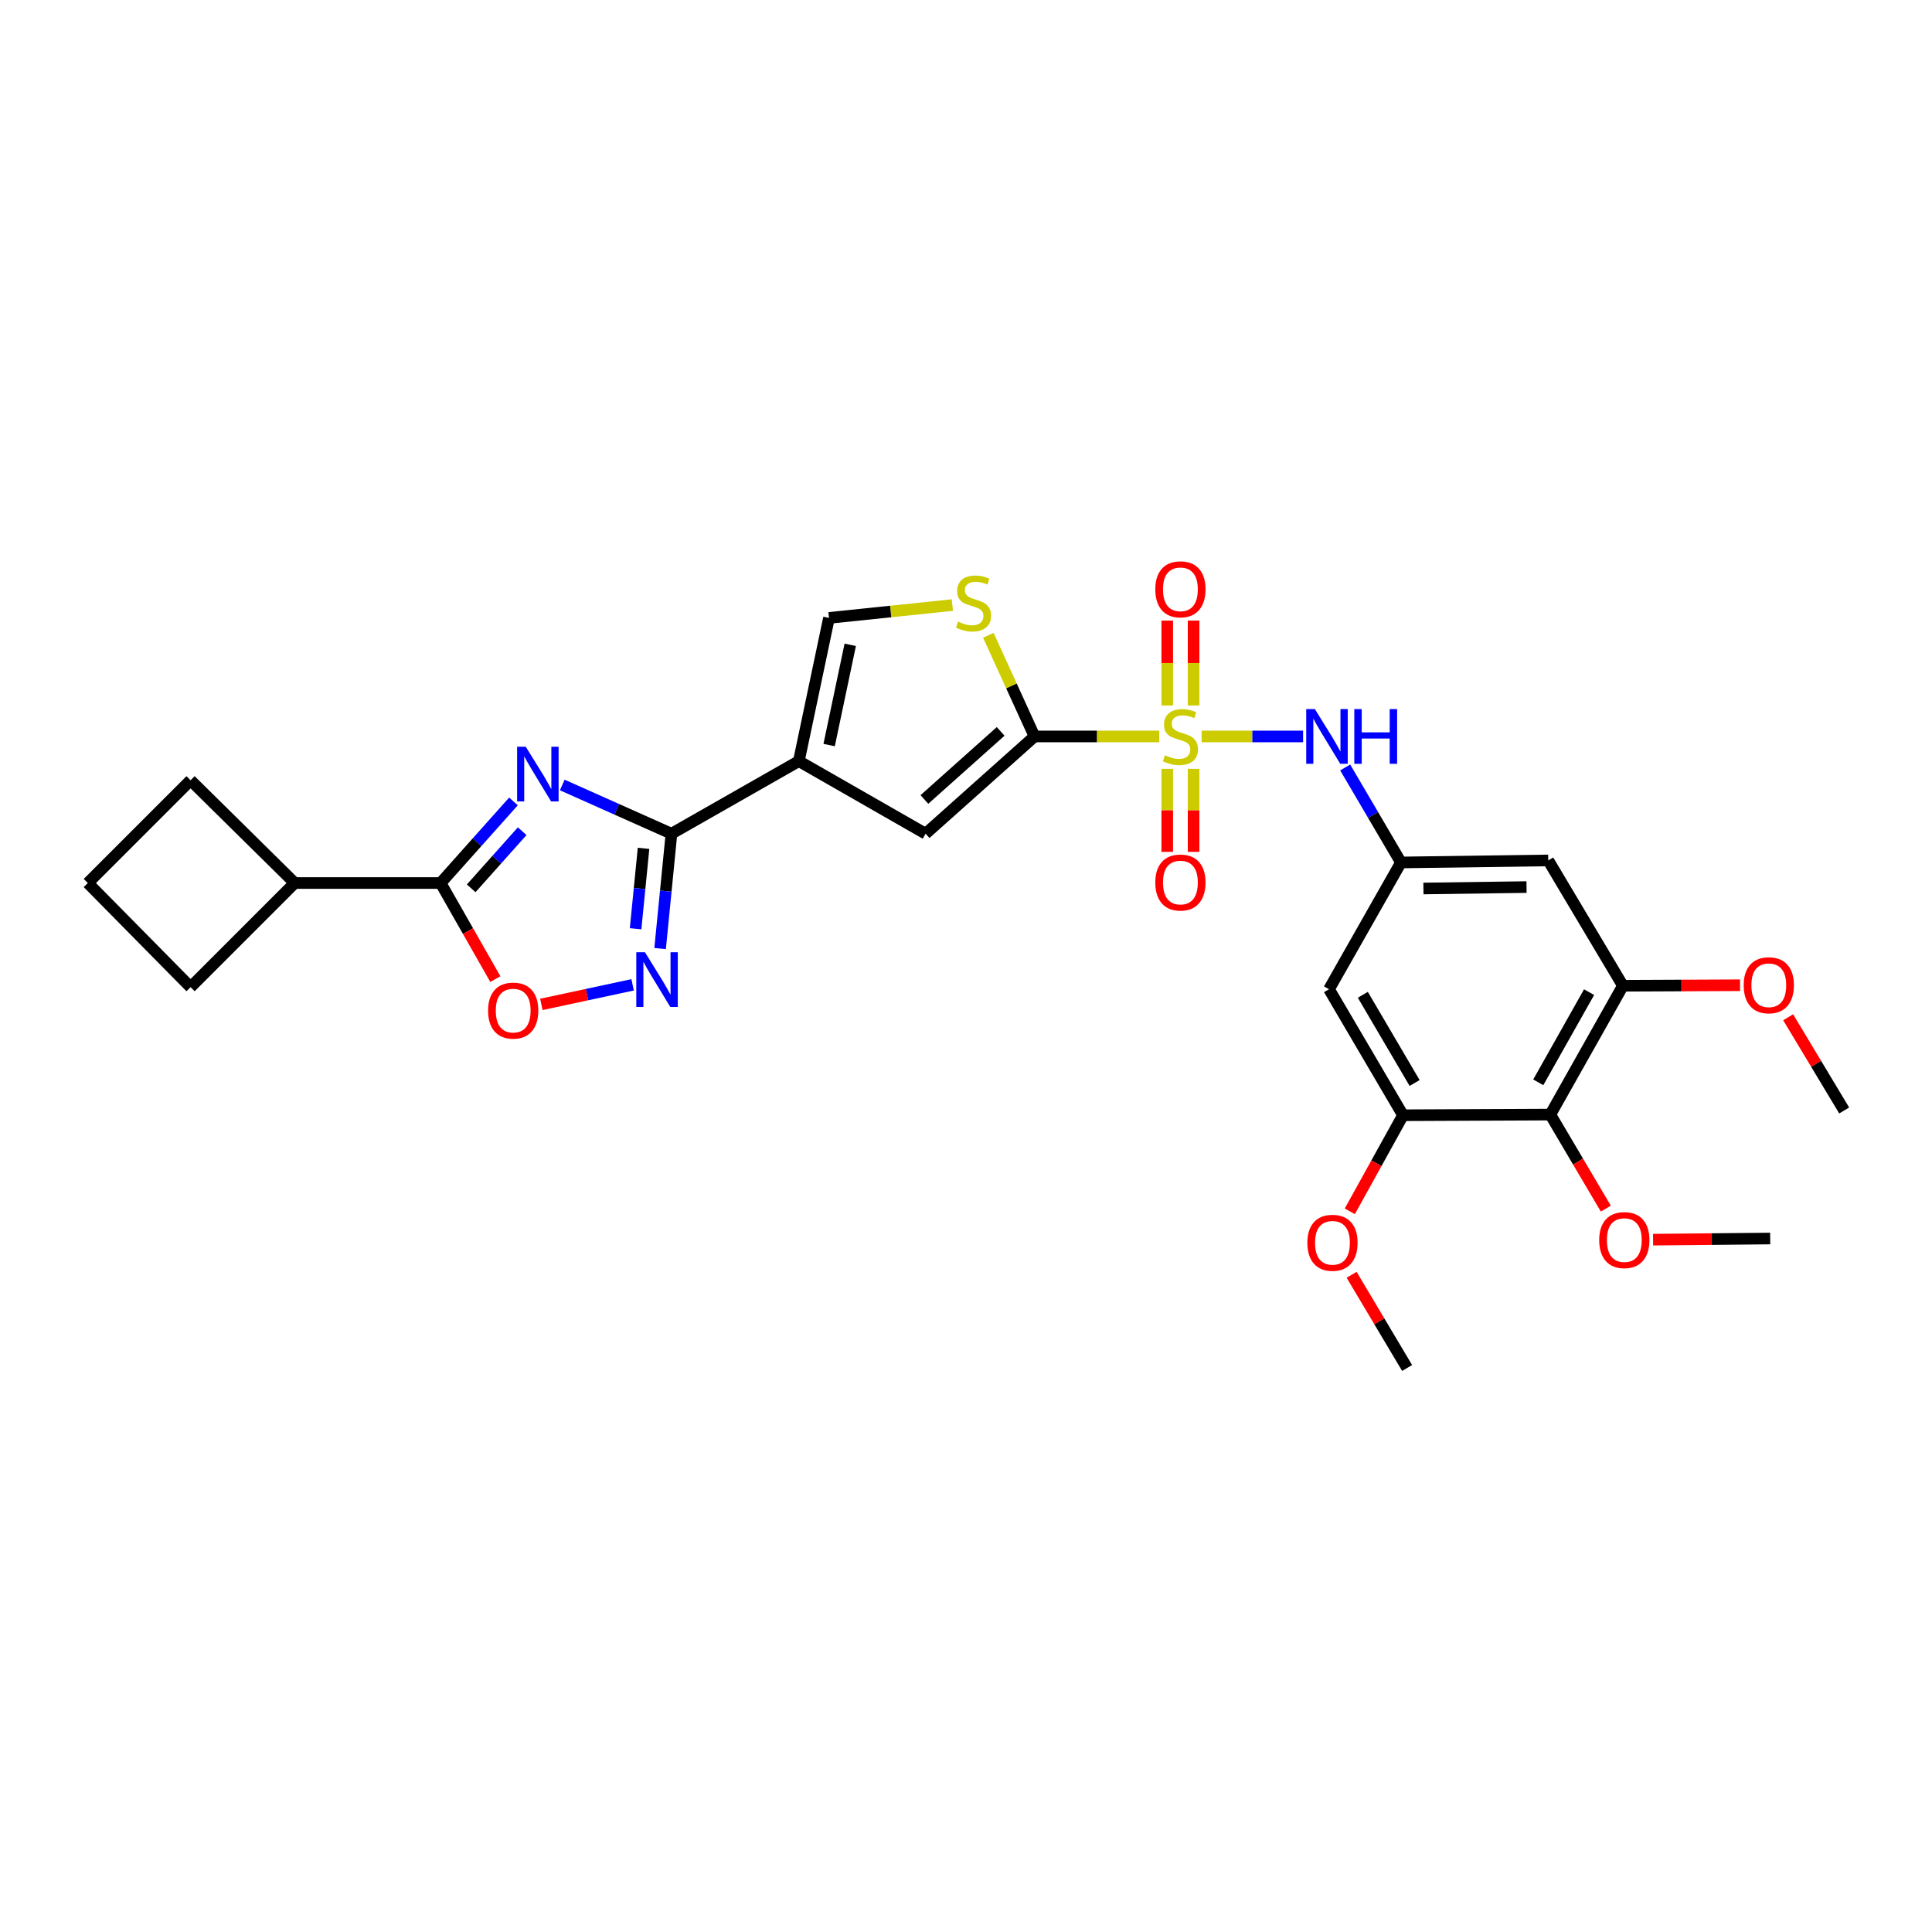<?xml version='1.0' encoding='iso-8859-1'?>
<svg version='1.1' baseProfile='full'
              xmlns='http://www.w3.org/2000/svg'
                      xmlns:rdkit='http://www.rdkit.org/xml'
                      xmlns:xlink='http://www.w3.org/1999/xlink'
                  xml:space='preserve'
width='1000px' height='1000px' viewBox='0 0 1000 1000'>
<!-- END OF HEADER -->
<rect style='opacity:1.0;fill:#FFFFFF;stroke:none' width='1000' height='1000' x='0' y='0'> </rect>
<path class='bond-1' d='M 600.012,381.186 L 567.742,381.186' style='fill:none;fill-rule:evenodd;stroke:#CCCC00;stroke-width:6px;stroke-linecap:butt;stroke-linejoin:miter;stroke-opacity:1' />
<path class='bond-1' d='M 567.742,381.186 L 535.471,381.186' style='fill:none;fill-rule:evenodd;stroke:#000000;stroke-width:6px;stroke-linecap:butt;stroke-linejoin:miter;stroke-opacity:1' />
<path class='bond-9' d='M 621.957,381.186 L 648.22,381.186' style='fill:none;fill-rule:evenodd;stroke:#CCCC00;stroke-width:6px;stroke-linecap:butt;stroke-linejoin:miter;stroke-opacity:1' />
<path class='bond-9' d='M 648.22,381.186 L 674.483,381.186' style='fill:none;fill-rule:evenodd;stroke:#0000FF;stroke-width:6px;stroke-linecap:butt;stroke-linejoin:miter;stroke-opacity:1' />
<path class='bond-17' d='M 617.796,365.16 L 617.796,343.188' style='fill:none;fill-rule:evenodd;stroke:#CCCC00;stroke-width:6px;stroke-linecap:butt;stroke-linejoin:miter;stroke-opacity:1' />
<path class='bond-17' d='M 617.796,343.188 L 617.796,321.215' style='fill:none;fill-rule:evenodd;stroke:#FF0000;stroke-width:6px;stroke-linecap:butt;stroke-linejoin:miter;stroke-opacity:1' />
<path class='bond-17' d='M 604.165,365.16 L 604.165,343.188' style='fill:none;fill-rule:evenodd;stroke:#CCCC00;stroke-width:6px;stroke-linecap:butt;stroke-linejoin:miter;stroke-opacity:1' />
<path class='bond-17' d='M 604.165,343.188 L 604.165,321.215' style='fill:none;fill-rule:evenodd;stroke:#FF0000;stroke-width:6px;stroke-linecap:butt;stroke-linejoin:miter;stroke-opacity:1' />
<path class='bond-18' d='M 604.165,397.954 L 604.165,419.438' style='fill:none;fill-rule:evenodd;stroke:#CCCC00;stroke-width:6px;stroke-linecap:butt;stroke-linejoin:miter;stroke-opacity:1' />
<path class='bond-18' d='M 604.165,419.438 L 604.165,440.921' style='fill:none;fill-rule:evenodd;stroke:#FF0000;stroke-width:6px;stroke-linecap:butt;stroke-linejoin:miter;stroke-opacity:1' />
<path class='bond-18' d='M 617.796,397.954 L 617.796,419.438' style='fill:none;fill-rule:evenodd;stroke:#CCCC00;stroke-width:6px;stroke-linecap:butt;stroke-linejoin:miter;stroke-opacity:1' />
<path class='bond-18' d='M 617.796,419.438 L 617.796,440.921' style='fill:none;fill-rule:evenodd;stroke:#FF0000;stroke-width:6px;stroke-linecap:butt;stroke-linejoin:miter;stroke-opacity:1' />
<path class='bond-0' d='M 291.029,406.307 L 319.286,418.915' style='fill:none;fill-rule:evenodd;stroke:#0000FF;stroke-width:6px;stroke-linecap:butt;stroke-linejoin:miter;stroke-opacity:1' />
<path class='bond-0' d='M 319.286,418.915 L 347.543,431.523' style='fill:none;fill-rule:evenodd;stroke:#000000;stroke-width:6px;stroke-linecap:butt;stroke-linejoin:miter;stroke-opacity:1' />
<path class='bond-5' d='M 265.766,414.819 L 246.916,435.935' style='fill:none;fill-rule:evenodd;stroke:#0000FF;stroke-width:6px;stroke-linecap:butt;stroke-linejoin:miter;stroke-opacity:1' />
<path class='bond-5' d='M 246.916,435.935 L 228.066,457.051' style='fill:none;fill-rule:evenodd;stroke:#000000;stroke-width:6px;stroke-linecap:butt;stroke-linejoin:miter;stroke-opacity:1' />
<path class='bond-5' d='M 270.28,430.231 L 257.085,445.012' style='fill:none;fill-rule:evenodd;stroke:#0000FF;stroke-width:6px;stroke-linecap:butt;stroke-linejoin:miter;stroke-opacity:1' />
<path class='bond-5' d='M 257.085,445.012 L 243.89,459.794' style='fill:none;fill-rule:evenodd;stroke:#000000;stroke-width:6px;stroke-linecap:butt;stroke-linejoin:miter;stroke-opacity:1' />
<path class='bond-6' d='M 535.471,381.186 L 479.091,431.523' style='fill:none;fill-rule:evenodd;stroke:#000000;stroke-width:6px;stroke-linecap:butt;stroke-linejoin:miter;stroke-opacity:1' />
<path class='bond-6' d='M 517.936,378.568 L 478.47,413.804' style='fill:none;fill-rule:evenodd;stroke:#000000;stroke-width:6px;stroke-linecap:butt;stroke-linejoin:miter;stroke-opacity:1' />
<path class='bond-7' d='M 535.471,381.186 L 523.514,355.006' style='fill:none;fill-rule:evenodd;stroke:#000000;stroke-width:6px;stroke-linecap:butt;stroke-linejoin:miter;stroke-opacity:1' />
<path class='bond-7' d='M 523.514,355.006 L 511.557,328.826' style='fill:none;fill-rule:evenodd;stroke:#CCCC00;stroke-width:6px;stroke-linecap:butt;stroke-linejoin:miter;stroke-opacity:1' />
<path class='bond-2' d='M 347.543,431.523 L 413.48,393.954' style='fill:none;fill-rule:evenodd;stroke:#000000;stroke-width:6px;stroke-linecap:butt;stroke-linejoin:miter;stroke-opacity:1' />
<path class='bond-4' d='M 347.543,431.523 L 344.607,461.249' style='fill:none;fill-rule:evenodd;stroke:#000000;stroke-width:6px;stroke-linecap:butt;stroke-linejoin:miter;stroke-opacity:1' />
<path class='bond-4' d='M 344.607,461.249 L 341.67,490.975' style='fill:none;fill-rule:evenodd;stroke:#0000FF;stroke-width:6px;stroke-linecap:butt;stroke-linejoin:miter;stroke-opacity:1' />
<path class='bond-4' d='M 333.097,439.1 L 331.042,459.909' style='fill:none;fill-rule:evenodd;stroke:#000000;stroke-width:6px;stroke-linecap:butt;stroke-linejoin:miter;stroke-opacity:1' />
<path class='bond-4' d='M 331.042,459.909 L 328.986,480.717' style='fill:none;fill-rule:evenodd;stroke:#0000FF;stroke-width:6px;stroke-linecap:butt;stroke-linejoin:miter;stroke-opacity:1' />
<path class='bond-3' d='M 413.48,393.954 L 479.091,431.523' style='fill:none;fill-rule:evenodd;stroke:#000000;stroke-width:6px;stroke-linecap:butt;stroke-linejoin:miter;stroke-opacity:1' />
<path class='bond-29' d='M 413.48,393.954 L 429.088,319.831' style='fill:none;fill-rule:evenodd;stroke:#000000;stroke-width:6px;stroke-linecap:butt;stroke-linejoin:miter;stroke-opacity:1' />
<path class='bond-29' d='M 429.16,385.644 L 440.085,333.758' style='fill:none;fill-rule:evenodd;stroke:#000000;stroke-width:6px;stroke-linecap:butt;stroke-linejoin:miter;stroke-opacity:1' />
<path class='bond-8' d='M 327.44,509.744 L 303.824,514.809' style='fill:none;fill-rule:evenodd;stroke:#0000FF;stroke-width:6px;stroke-linecap:butt;stroke-linejoin:miter;stroke-opacity:1' />
<path class='bond-8' d='M 303.824,514.809 L 280.208,519.875' style='fill:none;fill-rule:evenodd;stroke:#FF0000;stroke-width:6px;stroke-linecap:butt;stroke-linejoin:miter;stroke-opacity:1' />
<path class='bond-19' d='M 228.066,457.051 L 152.542,457.051' style='fill:none;fill-rule:evenodd;stroke:#000000;stroke-width:6px;stroke-linecap:butt;stroke-linejoin:miter;stroke-opacity:1' />
<path class='bond-31' d='M 228.066,457.051 L 242.229,481.918' style='fill:none;fill-rule:evenodd;stroke:#000000;stroke-width:6px;stroke-linecap:butt;stroke-linejoin:miter;stroke-opacity:1' />
<path class='bond-31' d='M 242.229,481.918 L 256.391,506.785' style='fill:none;fill-rule:evenodd;stroke:#FF0000;stroke-width:6px;stroke-linecap:butt;stroke-linejoin:miter;stroke-opacity:1' />
<path class='bond-10' d='M 492.932,313.186 L 461.01,316.509' style='fill:none;fill-rule:evenodd;stroke:#CCCC00;stroke-width:6px;stroke-linecap:butt;stroke-linejoin:miter;stroke-opacity:1' />
<path class='bond-10' d='M 461.01,316.509 L 429.088,319.831' style='fill:none;fill-rule:evenodd;stroke:#000000;stroke-width:6px;stroke-linecap:butt;stroke-linejoin:miter;stroke-opacity:1' />
<path class='bond-14' d='M 696.269,397.237 L 710.705,421.824' style='fill:none;fill-rule:evenodd;stroke:#0000FF;stroke-width:6px;stroke-linecap:butt;stroke-linejoin:miter;stroke-opacity:1' />
<path class='bond-14' d='M 710.705,421.824 L 725.141,446.411' style='fill:none;fill-rule:evenodd;stroke:#000000;stroke-width:6px;stroke-linecap:butt;stroke-linejoin:miter;stroke-opacity:1' />
<path class='bond-11' d='M 802.445,576.906 L 840.014,510.227' style='fill:none;fill-rule:evenodd;stroke:#000000;stroke-width:6px;stroke-linecap:butt;stroke-linejoin:miter;stroke-opacity:1' />
<path class='bond-11' d='M 796.204,560.213 L 822.502,513.538' style='fill:none;fill-rule:evenodd;stroke:#000000;stroke-width:6px;stroke-linecap:butt;stroke-linejoin:miter;stroke-opacity:1' />
<path class='bond-20' d='M 802.445,576.906 L 816.811,601.247' style='fill:none;fill-rule:evenodd;stroke:#000000;stroke-width:6px;stroke-linecap:butt;stroke-linejoin:miter;stroke-opacity:1' />
<path class='bond-20' d='M 816.811,601.247 L 831.177,625.587' style='fill:none;fill-rule:evenodd;stroke:#FF0000;stroke-width:6px;stroke-linecap:butt;stroke-linejoin:miter;stroke-opacity:1' />
<path class='bond-30' d='M 802.445,576.906 L 726.194,577.247' style='fill:none;fill-rule:evenodd;stroke:#000000;stroke-width:6px;stroke-linecap:butt;stroke-linejoin:miter;stroke-opacity:1' />
<path class='bond-12' d='M 840.014,510.227 L 801.377,445.358' style='fill:none;fill-rule:evenodd;stroke:#000000;stroke-width:6px;stroke-linecap:butt;stroke-linejoin:miter;stroke-opacity:1' />
<path class='bond-21' d='M 840.014,510.227 L 870.328,510.091' style='fill:none;fill-rule:evenodd;stroke:#000000;stroke-width:6px;stroke-linecap:butt;stroke-linejoin:miter;stroke-opacity:1' />
<path class='bond-21' d='M 870.328,510.091 L 900.642,509.954' style='fill:none;fill-rule:evenodd;stroke:#FF0000;stroke-width:6px;stroke-linecap:butt;stroke-linejoin:miter;stroke-opacity:1' />
<path class='bond-13' d='M 726.194,577.247 L 687.898,512.022' style='fill:none;fill-rule:evenodd;stroke:#000000;stroke-width:6px;stroke-linecap:butt;stroke-linejoin:miter;stroke-opacity:1' />
<path class='bond-13' d='M 732.204,560.562 L 705.397,514.904' style='fill:none;fill-rule:evenodd;stroke:#000000;stroke-width:6px;stroke-linecap:butt;stroke-linejoin:miter;stroke-opacity:1' />
<path class='bond-22' d='M 726.194,577.247 L 712.425,602.113' style='fill:none;fill-rule:evenodd;stroke:#000000;stroke-width:6px;stroke-linecap:butt;stroke-linejoin:miter;stroke-opacity:1' />
<path class='bond-22' d='M 712.425,602.113 L 698.657,626.98' style='fill:none;fill-rule:evenodd;stroke:#FF0000;stroke-width:6px;stroke-linecap:butt;stroke-linejoin:miter;stroke-opacity:1' />
<path class='bond-15' d='M 725.141,446.411 L 687.898,512.022' style='fill:none;fill-rule:evenodd;stroke:#000000;stroke-width:6px;stroke-linecap:butt;stroke-linejoin:miter;stroke-opacity:1' />
<path class='bond-16' d='M 725.141,446.411 L 801.377,445.358' style='fill:none;fill-rule:evenodd;stroke:#000000;stroke-width:6px;stroke-linecap:butt;stroke-linejoin:miter;stroke-opacity:1' />
<path class='bond-16' d='M 736.765,459.883 L 790.13,459.146' style='fill:none;fill-rule:evenodd;stroke:#000000;stroke-width:6px;stroke-linecap:butt;stroke-linejoin:miter;stroke-opacity:1' />
<path class='bond-24' d='M 152.542,457.051 L 98.639,510.954' style='fill:none;fill-rule:evenodd;stroke:#000000;stroke-width:6px;stroke-linecap:butt;stroke-linejoin:miter;stroke-opacity:1' />
<path class='bond-25' d='M 152.542,457.051 L 98.639,403.867' style='fill:none;fill-rule:evenodd;stroke:#000000;stroke-width:6px;stroke-linecap:butt;stroke-linejoin:miter;stroke-opacity:1' />
<path class='bond-26' d='M 855.628,641.646 L 885.939,641.351' style='fill:none;fill-rule:evenodd;stroke:#FF0000;stroke-width:6px;stroke-linecap:butt;stroke-linejoin:miter;stroke-opacity:1' />
<path class='bond-26' d='M 885.939,641.351 L 916.25,641.056' style='fill:none;fill-rule:evenodd;stroke:#000000;stroke-width:6px;stroke-linecap:butt;stroke-linejoin:miter;stroke-opacity:1' />
<path class='bond-27' d='M 925.542,526.54 L 940.044,550.659' style='fill:none;fill-rule:evenodd;stroke:#FF0000;stroke-width:6px;stroke-linecap:butt;stroke-linejoin:miter;stroke-opacity:1' />
<path class='bond-27' d='M 940.044,550.659 L 954.545,574.778' style='fill:none;fill-rule:evenodd;stroke:#000000;stroke-width:6px;stroke-linecap:butt;stroke-linejoin:miter;stroke-opacity:1' />
<path class='bond-28' d='M 699.598,659.832 L 713.96,683.95' style='fill:none;fill-rule:evenodd;stroke:#FF0000;stroke-width:6px;stroke-linecap:butt;stroke-linejoin:miter;stroke-opacity:1' />
<path class='bond-28' d='M 713.96,683.95 L 728.322,708.068' style='fill:none;fill-rule:evenodd;stroke:#000000;stroke-width:6px;stroke-linecap:butt;stroke-linejoin:miter;stroke-opacity:1' />
<path class='bond-23' d='M 45.455,457.051 L 98.639,403.867' style='fill:none;fill-rule:evenodd;stroke:#000000;stroke-width:6px;stroke-linecap:butt;stroke-linejoin:miter;stroke-opacity:1' />
<path class='bond-32' d='M 45.455,457.051 L 98.639,510.954' style='fill:none;fill-rule:evenodd;stroke:#000000;stroke-width:6px;stroke-linecap:butt;stroke-linejoin:miter;stroke-opacity:1' />
<path  class='atom-0' d='M 602.98 390.906
Q 603.3 391.026, 604.62 391.586
Q 605.94 392.146, 607.38 392.506
Q 608.86 392.826, 610.3 392.826
Q 612.98 392.826, 614.54 391.546
Q 616.1 390.226, 616.1 387.946
Q 616.1 386.386, 615.3 385.426
Q 614.54 384.466, 613.34 383.946
Q 612.14 383.426, 610.14 382.826
Q 607.62 382.066, 606.1 381.346
Q 604.62 380.626, 603.54 379.106
Q 602.5 377.586, 602.5 375.026
Q 602.5 371.466, 604.9 369.266
Q 607.34 367.066, 612.14 367.066
Q 615.42 367.066, 619.14 368.626
L 618.22 371.706
Q 614.82 370.306, 612.26 370.306
Q 609.5 370.306, 607.98 371.466
Q 606.46 372.586, 606.5 374.546
Q 606.5 376.066, 607.26 376.986
Q 608.06 377.906, 609.18 378.426
Q 610.34 378.946, 612.26 379.546
Q 614.82 380.346, 616.34 381.146
Q 617.86 381.946, 618.94 383.586
Q 620.06 385.186, 620.06 387.946
Q 620.06 391.866, 617.42 393.986
Q 614.82 396.066, 610.46 396.066
Q 607.94 396.066, 606.02 395.506
Q 604.14 394.986, 601.9 394.066
L 602.98 390.906
' fill='#CCCC00'/>
<path  class='atom-1' d='M 272.136 386.511
L 281.416 401.511
Q 282.336 402.991, 283.816 405.671
Q 285.296 408.351, 285.376 408.511
L 285.376 386.511
L 289.136 386.511
L 289.136 414.831
L 285.256 414.831
L 275.296 398.431
Q 274.136 396.511, 272.896 394.311
Q 271.696 392.111, 271.336 391.431
L 271.336 414.831
L 267.656 414.831
L 267.656 386.511
L 272.136 386.511
' fill='#0000FF'/>
<path  class='atom-5' d='M 333.824 492.872
L 343.104 507.872
Q 344.024 509.352, 345.504 512.032
Q 346.984 514.712, 347.064 514.872
L 347.064 492.872
L 350.824 492.872
L 350.824 521.192
L 346.944 521.192
L 336.984 504.792
Q 335.824 502.872, 334.584 500.672
Q 333.384 498.472, 333.024 497.792
L 333.024 521.192
L 329.344 521.192
L 329.344 492.872
L 333.824 492.872
' fill='#0000FF'/>
<path  class='atom-8' d='M 495.892 321.766
Q 496.212 321.886, 497.532 322.446
Q 498.852 323.006, 500.292 323.366
Q 501.772 323.686, 503.212 323.686
Q 505.892 323.686, 507.452 322.406
Q 509.012 321.086, 509.012 318.806
Q 509.012 317.246, 508.212 316.286
Q 507.452 315.326, 506.252 314.806
Q 505.052 314.286, 503.052 313.686
Q 500.532 312.926, 499.012 312.206
Q 497.532 311.486, 496.452 309.966
Q 495.412 308.446, 495.412 305.886
Q 495.412 302.326, 497.812 300.126
Q 500.252 297.926, 505.052 297.926
Q 508.332 297.926, 512.052 299.486
L 511.132 302.566
Q 507.732 301.166, 505.172 301.166
Q 502.412 301.166, 500.892 302.326
Q 499.372 303.446, 499.412 305.406
Q 499.412 306.926, 500.172 307.846
Q 500.972 308.766, 502.092 309.286
Q 503.252 309.806, 505.172 310.406
Q 507.732 311.206, 509.252 312.006
Q 510.772 312.806, 511.852 314.446
Q 512.972 316.046, 512.972 318.806
Q 512.972 322.726, 510.332 324.846
Q 507.732 326.926, 503.372 326.926
Q 500.852 326.926, 498.932 326.366
Q 497.052 325.846, 494.812 324.926
L 495.892 321.766
' fill='#CCCC00'/>
<path  class='atom-9' d='M 252.628 523.083
Q 252.628 516.283, 255.988 512.483
Q 259.348 508.683, 265.628 508.683
Q 271.908 508.683, 275.268 512.483
Q 278.628 516.283, 278.628 523.083
Q 278.628 529.963, 275.228 533.883
Q 271.828 537.763, 265.628 537.763
Q 259.388 537.763, 255.988 533.883
Q 252.628 530.003, 252.628 523.083
M 265.628 534.563
Q 269.948 534.563, 272.268 531.683
Q 274.628 528.763, 274.628 523.083
Q 274.628 517.523, 272.268 514.723
Q 269.948 511.883, 265.628 511.883
Q 261.308 511.883, 258.948 514.683
Q 256.628 517.483, 256.628 523.083
Q 256.628 528.803, 258.948 531.683
Q 261.308 534.563, 265.628 534.563
' fill='#FF0000'/>
<path  class='atom-10' d='M 680.585 367.026
L 689.865 382.026
Q 690.785 383.506, 692.265 386.186
Q 693.745 388.866, 693.825 389.026
L 693.825 367.026
L 697.585 367.026
L 697.585 395.346
L 693.705 395.346
L 683.745 378.946
Q 682.585 377.026, 681.345 374.826
Q 680.145 372.626, 679.785 371.946
L 679.785 395.346
L 676.105 395.346
L 676.105 367.026
L 680.585 367.026
' fill='#0000FF'/>
<path  class='atom-10' d='M 700.985 367.026
L 704.825 367.026
L 704.825 379.066
L 719.305 379.066
L 719.305 367.026
L 723.145 367.026
L 723.145 395.346
L 719.305 395.346
L 719.305 382.266
L 704.825 382.266
L 704.825 395.346
L 700.985 395.346
L 700.985 367.026
' fill='#0000FF'/>
<path  class='atom-18' d='M 597.98 305.03
Q 597.98 298.23, 601.34 294.43
Q 604.7 290.63, 610.98 290.63
Q 617.26 290.63, 620.62 294.43
Q 623.98 298.23, 623.98 305.03
Q 623.98 311.91, 620.58 315.83
Q 617.18 319.71, 610.98 319.71
Q 604.74 319.71, 601.34 315.83
Q 597.98 311.95, 597.98 305.03
M 610.98 316.51
Q 615.3 316.51, 617.62 313.63
Q 619.98 310.71, 619.98 305.03
Q 619.98 299.47, 617.62 296.67
Q 615.3 293.83, 610.98 293.83
Q 606.66 293.83, 604.3 296.63
Q 601.98 299.43, 601.98 305.03
Q 601.98 310.75, 604.3 313.63
Q 606.66 316.51, 610.98 316.51
' fill='#FF0000'/>
<path  class='atom-19' d='M 597.98 456.79
Q 597.98 449.99, 601.34 446.19
Q 604.7 442.39, 610.98 442.39
Q 617.26 442.39, 620.62 446.19
Q 623.98 449.99, 623.98 456.79
Q 623.98 463.67, 620.58 467.59
Q 617.18 471.47, 610.98 471.47
Q 604.74 471.47, 601.34 467.59
Q 597.98 463.71, 597.98 456.79
M 610.98 468.27
Q 615.3 468.27, 617.62 465.39
Q 619.98 462.47, 619.98 456.79
Q 619.98 451.23, 617.62 448.43
Q 615.3 445.59, 610.98 445.59
Q 606.66 445.59, 604.3 448.39
Q 601.98 451.19, 601.98 456.79
Q 601.98 462.51, 604.3 465.39
Q 606.66 468.27, 610.98 468.27
' fill='#FF0000'/>
<path  class='atom-21' d='M 827.741 641.871
Q 827.741 635.071, 831.101 631.271
Q 834.461 627.471, 840.741 627.471
Q 847.021 627.471, 850.381 631.271
Q 853.741 635.071, 853.741 641.871
Q 853.741 648.751, 850.341 652.671
Q 846.941 656.551, 840.741 656.551
Q 834.501 656.551, 831.101 652.671
Q 827.741 648.791, 827.741 641.871
M 840.741 653.351
Q 845.061 653.351, 847.381 650.471
Q 849.741 647.551, 849.741 641.871
Q 849.741 636.311, 847.381 633.511
Q 845.061 630.671, 840.741 630.671
Q 836.421 630.671, 834.061 633.471
Q 831.741 636.271, 831.741 641.871
Q 831.741 647.591, 834.061 650.471
Q 836.421 653.351, 840.741 653.351
' fill='#FF0000'/>
<path  class='atom-22' d='M 902.53 509.967
Q 902.53 503.167, 905.89 499.367
Q 909.25 495.567, 915.53 495.567
Q 921.81 495.567, 925.17 499.367
Q 928.53 503.167, 928.53 509.967
Q 928.53 516.847, 925.13 520.767
Q 921.73 524.647, 915.53 524.647
Q 909.29 524.647, 905.89 520.767
Q 902.53 516.887, 902.53 509.967
M 915.53 521.447
Q 919.85 521.447, 922.17 518.567
Q 924.53 515.647, 924.53 509.967
Q 924.53 504.407, 922.17 501.607
Q 919.85 498.767, 915.53 498.767
Q 911.21 498.767, 908.85 501.567
Q 906.53 504.367, 906.53 509.967
Q 906.53 515.687, 908.85 518.567
Q 911.21 521.447, 915.53 521.447
' fill='#FF0000'/>
<path  class='atom-23' d='M 676.685 643.264
Q 676.685 636.464, 680.045 632.664
Q 683.405 628.864, 689.685 628.864
Q 695.965 628.864, 699.325 632.664
Q 702.685 636.464, 702.685 643.264
Q 702.685 650.144, 699.285 654.064
Q 695.885 657.944, 689.685 657.944
Q 683.445 657.944, 680.045 654.064
Q 676.685 650.184, 676.685 643.264
M 689.685 654.744
Q 694.005 654.744, 696.325 651.864
Q 698.685 648.944, 698.685 643.264
Q 698.685 637.704, 696.325 634.904
Q 694.005 632.064, 689.685 632.064
Q 685.365 632.064, 683.005 634.864
Q 680.685 637.664, 680.685 643.264
Q 680.685 648.984, 683.005 651.864
Q 685.365 654.744, 689.685 654.744
' fill='#FF0000'/>
</svg>
